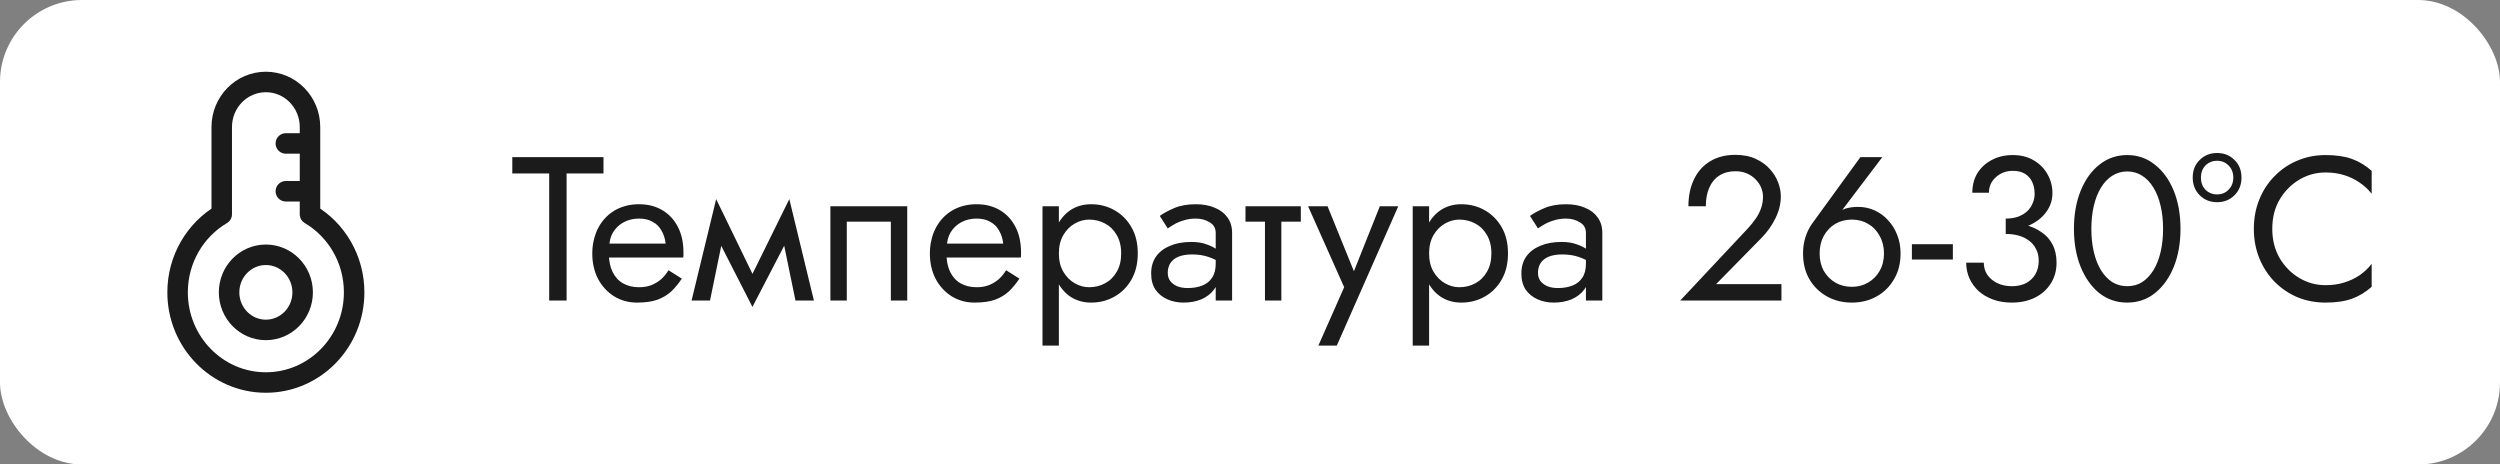 <?xml version="1.0" encoding="UTF-8"?> <svg xmlns="http://www.w3.org/2000/svg" width="183" height="34" viewBox="0 0 183 34" fill="none"><rect x="0" y="0" width="183" height="34" fill="#808080" stroke="none"/><rect width="183" height="34" rx="6" fill="white"></rect><path d="M20.923 14H22M20.923 10.5H22M25.923 21.4C25.923 25.045 23.03 28 19.462 28C15.893 28 13 25.045 13 21.4C13 18.957 14.299 16.824 16.231 15.683V9.3C16.231 7.477 17.677 6 19.462 6C21.246 6 22.692 7.477 22.692 9.3V15.683C24.624 16.824 25.923 18.957 25.923 21.4ZM22.154 21.4C22.154 22.919 20.948 24.15 19.462 24.15C17.975 24.15 16.769 22.919 16.769 21.4C16.769 19.881 17.975 18.65 19.462 18.65C20.948 18.65 22.154 19.881 22.154 21.4Z" stroke="#1B1B1B" stroke-width="1.5" stroke-linecap="round" stroke-linejoin="round"></path><path d="M37.5 12.7V11.5H44.175V12.7H41.475V22H40.2V12.7H37.5ZM44.119 18.85V17.83H48.724C48.684 17.47 48.584 17.155 48.424 16.885C48.274 16.605 48.059 16.39 47.779 16.24C47.509 16.08 47.174 16 46.774 16C46.374 16 46.009 16.085 45.679 16.255C45.349 16.425 45.084 16.67 44.884 16.99C44.694 17.3 44.599 17.67 44.599 18.1L44.569 18.55C44.569 19.08 44.659 19.53 44.839 19.9C45.019 20.27 45.274 20.55 45.604 20.74C45.934 20.93 46.324 21.025 46.774 21.025C47.114 21.025 47.414 20.975 47.674 20.875C47.944 20.765 48.184 20.62 48.394 20.44C48.604 20.25 48.784 20.03 48.934 19.78L49.909 20.395C49.679 20.745 49.424 21.055 49.144 21.325C48.864 21.585 48.524 21.79 48.124 21.94C47.724 22.08 47.224 22.15 46.624 22.15C46.004 22.15 45.444 21.995 44.944 21.685C44.454 21.375 44.064 20.95 43.774 20.41C43.494 19.86 43.354 19.24 43.354 18.55C43.354 18.42 43.359 18.295 43.369 18.175C43.379 18.055 43.394 17.935 43.414 17.815C43.514 17.245 43.714 16.745 44.014 16.315C44.314 15.885 44.699 15.55 45.169 15.31C45.649 15.07 46.184 14.95 46.774 14.95C47.424 14.95 47.994 15.095 48.484 15.385C48.974 15.675 49.354 16.085 49.624 16.615C49.894 17.135 50.029 17.76 50.029 18.49C50.029 18.55 50.029 18.61 50.029 18.67C50.029 18.73 50.024 18.79 50.014 18.85H44.119ZM58.228 22L57.103 16.525L57.778 14.575L59.578 22H58.228ZM54.628 20.965L57.778 14.575L57.928 16.975L55.078 22.465L54.628 20.965ZM55.078 22.465L52.273 16.975L52.423 14.575L55.528 20.965L55.078 22.465ZM50.623 22L52.423 14.575L53.098 16.525L51.973 22H50.623ZM66.41 15.1V22H65.21V16.225H61.985V22H60.785V15.1H66.41ZM68.831 18.85V17.83H73.436C73.395 17.47 73.296 17.155 73.135 16.885C72.986 16.605 72.77 16.39 72.49 16.24C72.221 16.08 71.885 16 71.486 16C71.085 16 70.721 16.085 70.391 16.255C70.061 16.425 69.796 16.67 69.596 16.99C69.406 17.3 69.311 17.67 69.311 18.1L69.281 18.55C69.281 19.08 69.371 19.53 69.55 19.9C69.731 20.27 69.986 20.55 70.316 20.74C70.645 20.93 71.035 21.025 71.486 21.025C71.826 21.025 72.126 20.975 72.385 20.875C72.656 20.765 72.895 20.62 73.106 20.44C73.316 20.25 73.496 20.03 73.645 19.78L74.621 20.395C74.391 20.745 74.135 21.055 73.856 21.325C73.576 21.585 73.236 21.79 72.835 21.94C72.436 22.08 71.936 22.15 71.335 22.15C70.716 22.15 70.156 21.995 69.656 21.685C69.165 21.375 68.775 20.95 68.486 20.41C68.206 19.86 68.066 19.24 68.066 18.55C68.066 18.42 68.07 18.295 68.081 18.175C68.091 18.055 68.106 17.935 68.126 17.815C68.225 17.245 68.425 16.745 68.725 16.315C69.025 15.885 69.41 15.55 69.88 15.31C70.361 15.07 70.895 14.95 71.486 14.95C72.135 14.95 72.706 15.095 73.195 15.385C73.686 15.675 74.066 16.085 74.335 16.615C74.606 17.135 74.74 17.76 74.74 18.49C74.74 18.55 74.74 18.61 74.74 18.67C74.74 18.73 74.736 18.79 74.725 18.85H68.831ZM77.51 25.3H76.31V15.1H77.51V25.3ZM83.285 18.55C83.285 19.29 83.13 19.93 82.82 20.47C82.51 21.01 82.095 21.425 81.575 21.715C81.065 22.005 80.495 22.15 79.865 22.15C79.295 22.15 78.79 22.005 78.35 21.715C77.92 21.425 77.58 21.01 77.33 20.47C77.09 19.93 76.97 19.29 76.97 18.55C76.97 17.8 77.09 17.16 77.33 16.63C77.58 16.09 77.92 15.675 78.35 15.385C78.79 15.095 79.295 14.95 79.865 14.95C80.495 14.95 81.065 15.095 81.575 15.385C82.095 15.675 82.51 16.09 82.82 16.63C83.13 17.16 83.285 17.8 83.285 18.55ZM82.07 18.55C82.07 18.02 81.96 17.57 81.74 17.2C81.53 16.83 81.245 16.55 80.885 16.36C80.535 16.17 80.145 16.075 79.715 16.075C79.365 16.075 79.02 16.17 78.68 16.36C78.34 16.55 78.06 16.83 77.84 17.2C77.62 17.57 77.51 18.02 77.51 18.55C77.51 19.08 77.62 19.53 77.84 19.9C78.06 20.27 78.34 20.55 78.68 20.74C79.02 20.93 79.365 21.025 79.715 21.025C80.145 21.025 80.535 20.93 80.885 20.74C81.245 20.55 81.53 20.27 81.74 19.9C81.96 19.53 82.07 19.08 82.07 18.55ZM85.48 19.975C85.48 20.215 85.545 20.42 85.675 20.59C85.805 20.75 85.98 20.875 86.2 20.965C86.42 21.045 86.665 21.085 86.935 21.085C87.335 21.085 87.69 21.025 88 20.905C88.31 20.785 88.55 20.595 88.72 20.335C88.9 20.075 88.99 19.73 88.99 19.3L89.23 20.05C89.23 20.49 89.11 20.87 88.87 21.19C88.64 21.5 88.33 21.74 87.94 21.91C87.55 22.07 87.115 22.15 86.635 22.15C86.205 22.15 85.81 22.07 85.45 21.91C85.09 21.75 84.8 21.515 84.58 21.205C84.37 20.885 84.265 20.49 84.265 20.02C84.265 19.53 84.385 19.115 84.625 18.775C84.865 18.435 85.205 18.175 85.645 17.995C86.085 17.805 86.605 17.71 87.205 17.71C87.645 17.71 88.02 17.77 88.33 17.89C88.65 18 88.905 18.13 89.095 18.28C89.285 18.42 89.415 18.535 89.485 18.625V19.33C89.145 19.09 88.8 18.915 88.45 18.805C88.1 18.685 87.705 18.625 87.265 18.625C86.865 18.625 86.53 18.68 86.26 18.79C86 18.9 85.805 19.055 85.675 19.255C85.545 19.455 85.48 19.695 85.48 19.975ZM85.48 16.72L84.895 15.805C85.155 15.615 85.505 15.425 85.945 15.235C86.385 15.045 86.915 14.95 87.535 14.95C88.065 14.95 88.525 15.035 88.915 15.205C89.315 15.365 89.625 15.6 89.845 15.91C90.075 16.22 90.19 16.6 90.19 17.05V22H88.99V17.05C88.99 16.7 88.84 16.44 88.54 16.27C88.25 16.09 87.915 16 87.535 16C87.205 16 86.905 16.045 86.635 16.135C86.365 16.215 86.13 16.315 85.93 16.435C85.74 16.545 85.59 16.64 85.48 16.72ZM91.17 15.1H95.22V16.225H91.17V15.1ZM92.595 15.4H93.795V22H92.595V15.4ZM102.353 15.1L97.853 25.3H96.503L98.393 21.025L95.753 15.1H97.178L99.368 20.5L98.873 20.44L101.003 15.1H102.353ZM104.61 25.3H103.41V15.1H104.61V25.3ZM110.385 18.55C110.385 19.29 110.23 19.93 109.92 20.47C109.61 21.01 109.195 21.425 108.675 21.715C108.165 22.005 107.595 22.15 106.965 22.15C106.395 22.15 105.89 22.005 105.45 21.715C105.02 21.425 104.68 21.01 104.43 20.47C104.19 19.93 104.07 19.29 104.07 18.55C104.07 17.8 104.19 17.16 104.43 16.63C104.68 16.09 105.02 15.675 105.45 15.385C105.89 15.095 106.395 14.95 106.965 14.95C107.595 14.95 108.165 15.095 108.675 15.385C109.195 15.675 109.61 16.09 109.92 16.63C110.23 17.16 110.385 17.8 110.385 18.55ZM109.17 18.55C109.17 18.02 109.06 17.57 108.84 17.2C108.63 16.83 108.345 16.55 107.985 16.36C107.635 16.17 107.245 16.075 106.815 16.075C106.465 16.075 106.12 16.17 105.78 16.36C105.44 16.55 105.16 16.83 104.94 17.2C104.72 17.57 104.61 18.02 104.61 18.55C104.61 19.08 104.72 19.53 104.94 19.9C105.16 20.27 105.44 20.55 105.78 20.74C106.12 20.93 106.465 21.025 106.815 21.025C107.245 21.025 107.635 20.93 107.985 20.74C108.345 20.55 108.63 20.27 108.84 19.9C109.06 19.53 109.17 19.08 109.17 18.55ZM112.58 19.975C112.58 20.215 112.645 20.42 112.775 20.59C112.905 20.75 113.08 20.875 113.3 20.965C113.52 21.045 113.765 21.085 114.035 21.085C114.435 21.085 114.79 21.025 115.1 20.905C115.41 20.785 115.65 20.595 115.82 20.335C116 20.075 116.09 19.73 116.09 19.3L116.33 20.05C116.33 20.49 116.21 20.87 115.97 21.19C115.74 21.5 115.43 21.74 115.04 21.91C114.65 22.07 114.215 22.15 113.735 22.15C113.305 22.15 112.91 22.07 112.55 21.91C112.19 21.75 111.9 21.515 111.68 21.205C111.47 20.885 111.365 20.49 111.365 20.02C111.365 19.53 111.485 19.115 111.725 18.775C111.965 18.435 112.305 18.175 112.745 17.995C113.185 17.805 113.705 17.71 114.305 17.71C114.745 17.71 115.12 17.77 115.43 17.89C115.75 18 116.005 18.13 116.195 18.28C116.385 18.42 116.515 18.535 116.585 18.625V19.33C116.245 19.09 115.9 18.915 115.55 18.805C115.2 18.685 114.805 18.625 114.365 18.625C113.965 18.625 113.63 18.68 113.36 18.79C113.1 18.9 112.905 19.055 112.775 19.255C112.645 19.455 112.58 19.695 112.58 19.975ZM112.58 16.72L111.995 15.805C112.255 15.615 112.605 15.425 113.045 15.235C113.485 15.045 114.015 14.95 114.635 14.95C115.165 14.95 115.625 15.035 116.015 15.205C116.415 15.365 116.725 15.6 116.945 15.91C117.175 16.22 117.29 16.6 117.29 17.05V22H116.09V17.05C116.09 16.7 115.94 16.44 115.64 16.27C115.35 16.09 115.015 16 114.635 16C114.305 16 114.005 16.045 113.735 16.135C113.465 16.215 113.23 16.315 113.03 16.435C112.84 16.545 112.69 16.64 112.58 16.72ZM122.992 22L127.957 16.705C128.187 16.455 128.382 16.21 128.542 15.97C128.712 15.72 128.837 15.47 128.917 15.22C129.007 14.96 129.052 14.69 129.052 14.41C129.052 14.18 129.007 13.955 128.917 13.735C128.827 13.515 128.692 13.315 128.512 13.135C128.342 12.955 128.132 12.81 127.882 12.7C127.632 12.59 127.347 12.535 127.027 12.535C126.577 12.535 126.187 12.64 125.857 12.85C125.537 13.05 125.292 13.345 125.122 13.735C124.952 14.115 124.867 14.57 124.867 15.1H123.592C123.592 14.35 123.727 13.695 123.997 13.135C124.267 12.565 124.657 12.125 125.167 11.815C125.687 11.495 126.307 11.335 127.027 11.335C127.607 11.335 128.107 11.435 128.527 11.635C128.947 11.825 129.292 12.075 129.562 12.385C129.832 12.685 130.032 13.01 130.162 13.36C130.292 13.71 130.357 14.045 130.357 14.365C130.357 14.905 130.227 15.44 129.967 15.97C129.707 16.5 129.372 16.975 128.962 17.395L125.617 20.8H130.402V22H122.992ZM133.197 18.55C133.197 19.03 133.297 19.455 133.497 19.825C133.707 20.185 133.987 20.47 134.337 20.68C134.697 20.89 135.102 20.995 135.552 20.995C136.002 20.995 136.402 20.89 136.752 20.68C137.112 20.47 137.392 20.185 137.592 19.825C137.802 19.455 137.907 19.03 137.907 18.55C137.907 18.07 137.802 17.645 137.592 17.275C137.392 16.895 137.112 16.6 136.752 16.39C136.402 16.18 136.002 16.075 135.552 16.075C135.102 16.075 134.697 16.18 134.337 16.39C133.987 16.6 133.707 16.895 133.497 17.275C133.297 17.645 133.197 18.07 133.197 18.55ZM136.182 11.5H137.787L134.502 15.835L134.412 15.76C134.612 15.51 134.842 15.345 135.102 15.265C135.372 15.185 135.677 15.145 136.017 15.145C136.447 15.145 136.847 15.23 137.217 15.4C137.597 15.57 137.927 15.81 138.207 16.12C138.497 16.43 138.722 16.795 138.882 17.215C139.042 17.625 139.122 18.07 139.122 18.55C139.122 19.27 138.962 19.9 138.642 20.44C138.332 20.98 137.907 21.4 137.367 21.7C136.837 22 136.232 22.15 135.552 22.15C134.882 22.15 134.277 22 133.737 21.7C133.197 21.4 132.767 20.98 132.447 20.44C132.137 19.9 131.982 19.27 131.982 18.55C131.982 18.12 132.042 17.72 132.162 17.35C132.282 16.98 132.442 16.655 132.642 16.375L136.182 11.5ZM139.95 19V17.875H142.95V19H139.95ZM146.819 16.825V16C147.159 16 147.459 15.955 147.719 15.865C147.979 15.765 148.199 15.635 148.379 15.475C148.559 15.305 148.694 15.11 148.784 14.89C148.884 14.67 148.934 14.435 148.934 14.185C148.934 13.855 148.874 13.565 148.754 13.315C148.634 13.055 148.454 12.855 148.214 12.715C147.984 12.575 147.694 12.505 147.344 12.505C146.854 12.505 146.439 12.66 146.099 12.97C145.759 13.27 145.589 13.65 145.589 14.11H144.374C144.374 13.56 144.499 13.08 144.749 12.67C145.009 12.26 145.359 11.94 145.799 11.71C146.249 11.47 146.759 11.35 147.329 11.35C147.929 11.35 148.444 11.48 148.874 11.74C149.314 12 149.649 12.34 149.879 12.76C150.119 13.18 150.239 13.64 150.239 14.14C150.239 14.63 150.094 15.08 149.804 15.49C149.514 15.9 149.114 16.225 148.604 16.465C148.094 16.705 147.499 16.825 146.819 16.825ZM147.269 22.15C146.759 22.15 146.299 22.075 145.889 21.925C145.479 21.775 145.129 21.57 144.839 21.31C144.549 21.04 144.324 20.73 144.164 20.38C144.004 20.02 143.924 19.635 143.924 19.225H145.214C145.214 19.555 145.299 19.85 145.469 20.11C145.649 20.37 145.894 20.575 146.204 20.725C146.514 20.875 146.869 20.95 147.269 20.95C147.669 20.95 148.014 20.875 148.304 20.725C148.604 20.565 148.834 20.345 148.994 20.065C149.154 19.785 149.234 19.455 149.234 19.075C149.234 18.755 149.169 18.475 149.039 18.235C148.919 17.985 148.749 17.78 148.529 17.62C148.309 17.45 148.054 17.325 147.764 17.245C147.474 17.165 147.159 17.125 146.819 17.125V16.3C147.329 16.3 147.804 16.355 148.244 16.465C148.694 16.575 149.089 16.75 149.429 16.99C149.779 17.22 150.049 17.52 150.239 17.89C150.439 18.26 150.539 18.705 150.539 19.225C150.539 19.815 150.394 20.33 150.104 20.77C149.824 21.21 149.439 21.55 148.949 21.79C148.459 22.03 147.899 22.15 147.269 22.15ZM153.087 16.75C153.087 17.36 153.147 17.925 153.267 18.445C153.387 18.955 153.562 19.4 153.792 19.78C154.022 20.15 154.297 20.44 154.617 20.65C154.947 20.85 155.312 20.95 155.712 20.95C156.122 20.95 156.487 20.85 156.807 20.65C157.127 20.44 157.402 20.15 157.632 19.78C157.862 19.4 158.037 18.955 158.157 18.445C158.277 17.925 158.337 17.36 158.337 16.75C158.337 16.14 158.277 15.58 158.157 15.07C158.037 14.55 157.862 14.105 157.632 13.735C157.402 13.355 157.127 13.065 156.807 12.865C156.487 12.655 156.122 12.55 155.712 12.55C155.312 12.55 154.947 12.655 154.617 12.865C154.297 13.065 154.022 13.355 153.792 13.735C153.562 14.105 153.387 14.55 153.267 15.07C153.147 15.58 153.087 16.14 153.087 16.75ZM151.812 16.75C151.812 15.7 151.977 14.77 152.307 13.96C152.637 13.15 153.092 12.515 153.672 12.055C154.262 11.585 154.942 11.35 155.712 11.35C156.482 11.35 157.157 11.585 157.737 12.055C158.327 12.515 158.787 13.15 159.117 13.96C159.447 14.77 159.612 15.7 159.612 16.75C159.612 17.8 159.447 18.73 159.117 19.54C158.787 20.35 158.327 20.99 157.737 21.46C157.157 21.92 156.482 22.15 155.712 22.15C154.942 22.15 154.262 21.92 153.672 21.46C153.092 20.99 152.637 20.35 152.307 19.54C151.977 18.73 151.812 17.8 151.812 16.75ZM160.507 13C160.507 12.47 160.677 12.04 161.017 11.71C161.357 11.37 161.782 11.2 162.292 11.2C162.802 11.2 163.227 11.37 163.567 11.71C163.907 12.04 164.077 12.47 164.077 13C164.077 13.52 163.907 13.95 163.567 14.29C163.227 14.63 162.802 14.8 162.292 14.8C161.782 14.8 161.357 14.63 161.017 14.29C160.677 13.95 160.507 13.52 160.507 13ZM161.107 13C161.107 13.36 161.217 13.655 161.437 13.885C161.667 14.115 161.952 14.23 162.292 14.23C162.632 14.23 162.912 14.115 163.132 13.885C163.362 13.655 163.477 13.36 163.477 13C163.477 12.64 163.362 12.345 163.132 12.115C162.912 11.885 162.632 11.77 162.292 11.77C161.952 11.77 161.667 11.885 161.437 12.115C161.217 12.345 161.107 12.64 161.107 13ZM166.331 16.75C166.331 17.56 166.511 18.275 166.871 18.895C167.241 19.515 167.721 20 168.311 20.35C168.901 20.7 169.541 20.875 170.231 20.875C170.731 20.875 171.186 20.81 171.596 20.68C172.016 20.55 172.396 20.37 172.736 20.14C173.076 19.9 173.366 19.625 173.606 19.315V20.995C173.166 21.385 172.686 21.675 172.166 21.865C171.646 22.055 171.001 22.15 170.231 22.15C169.501 22.15 168.816 22.02 168.176 21.76C167.546 21.49 166.991 21.115 166.511 20.635C166.031 20.145 165.656 19.57 165.386 18.91C165.116 18.25 164.981 17.53 164.981 16.75C164.981 15.97 165.116 15.25 165.386 14.59C165.656 13.93 166.031 13.36 166.511 12.88C166.991 12.39 167.546 12.015 168.176 11.755C168.816 11.485 169.501 11.35 170.231 11.35C171.001 11.35 171.646 11.445 172.166 11.635C172.686 11.825 173.166 12.115 173.606 12.505V14.185C173.366 13.875 173.076 13.605 172.736 13.375C172.396 13.135 172.016 12.95 171.596 12.82C171.186 12.69 170.731 12.625 170.231 12.625C169.541 12.625 168.901 12.8 168.311 13.15C167.721 13.5 167.241 13.985 166.871 14.605C166.511 15.215 166.331 15.93 166.331 16.75Z" fill="#1B1B1B"></path></svg> 